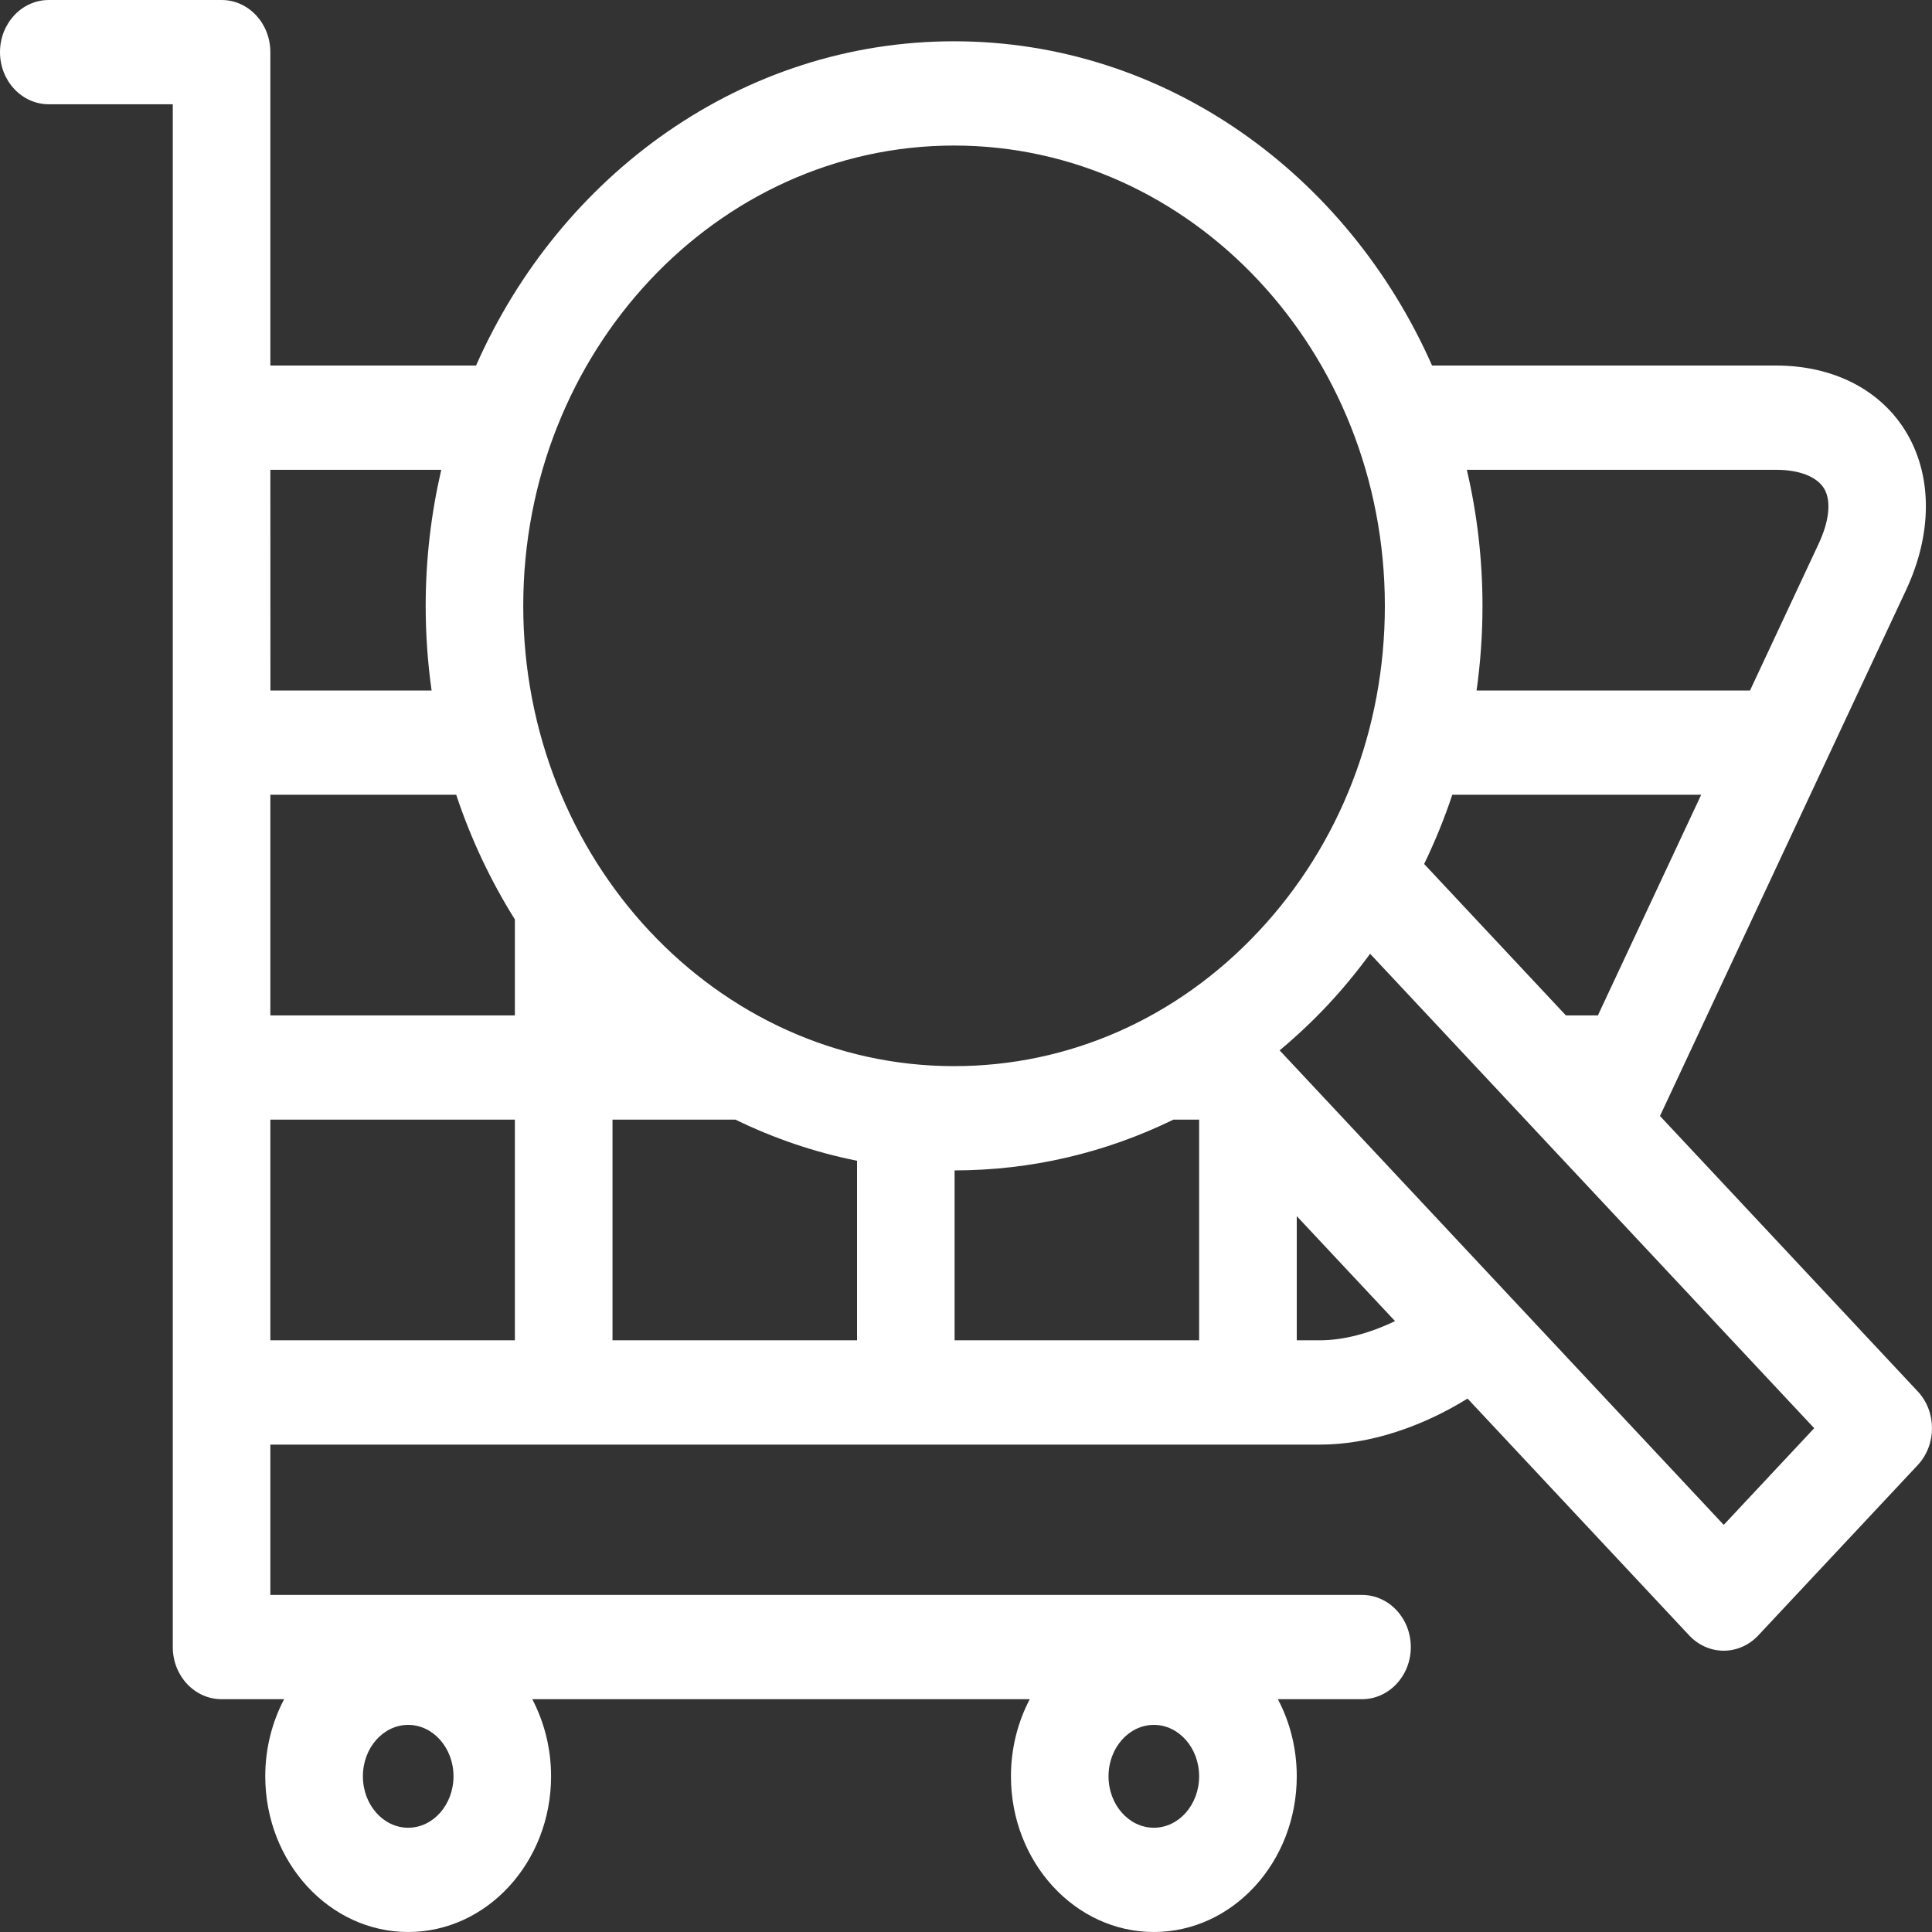 <?xml version="1.0" encoding="UTF-8"?> <svg xmlns="http://www.w3.org/2000/svg" width="30" height="30" viewBox="0 0 30 30" fill="none"><rect x="0" y="0" width="30" height="30" fill="#333333" stroke="none"/> <path d="M29.778 21.605L25.776 17.329L29.596 9.165C30.001 8.301 30.008 7.418 29.617 6.741C29.225 6.064 28.482 5.676 27.578 5.676H22.237C20.923 2.703 18.09 0.641 14.814 0.641C11.539 0.641 8.706 2.703 7.392 5.676H4.198V0.81C4.198 0.362 3.859 0 3.441 0H0.758C0.339 0 0 0.362 0 0.81C0 1.257 0.339 1.619 0.758 1.619H2.683V25.576C2.683 26.023 3.022 26.385 3.441 26.385H4.412C4.226 26.738 4.119 27.147 4.119 27.582C4.119 28.915 5.115 30 6.338 30C7.562 30 8.557 28.915 8.557 27.582C8.557 27.147 8.45 26.738 8.265 26.385H15.99C15.805 26.738 15.698 27.147 15.698 27.582C15.698 28.915 16.693 30 17.917 30C19.14 30 20.136 28.915 20.136 27.582C20.136 27.147 20.029 26.738 19.843 26.385H21.149C21.567 26.385 21.907 26.023 21.907 25.576C21.907 25.128 21.567 24.766 21.149 24.766H4.198V22.432H20.495C21.258 22.432 22.067 22.163 22.788 21.717L26.23 25.395C26.372 25.547 26.565 25.632 26.766 25.632C26.967 25.632 27.16 25.547 27.302 25.395L29.778 22.75C30.074 22.433 30.074 21.921 29.778 21.605ZM17.917 26.784C18.305 26.784 18.62 27.142 18.62 27.582C18.62 28.023 18.305 28.381 17.917 28.381C17.529 28.381 17.213 28.023 17.213 27.582C17.213 27.142 17.529 26.784 17.917 26.784ZM6.338 26.784C6.726 26.784 7.042 27.142 7.042 27.582C7.042 28.023 6.726 28.381 6.338 28.381C5.95 28.381 5.635 28.023 5.635 27.582C5.635 27.142 5.95 26.784 6.338 26.784ZM24.812 15.767H24.315L22.114 13.416C22.282 13.068 22.429 12.709 22.551 12.341H26.416L24.812 15.767ZM27.578 7.295C27.945 7.295 28.218 7.404 28.328 7.592C28.437 7.781 28.405 8.09 28.241 8.441L27.174 10.722H22.928C22.989 10.29 23.02 9.851 23.02 9.407C23.02 8.679 22.935 7.972 22.777 7.295H27.578ZM14.815 2.26C18.503 2.26 21.504 5.466 21.504 9.408C21.504 11.317 20.808 13.111 19.545 14.461C18.281 15.812 16.601 16.555 14.815 16.555C11.126 16.555 8.125 13.348 8.125 9.407C8.125 5.466 11.126 2.26 14.815 2.26ZM4.198 7.295H6.852C6.695 7.972 6.61 8.679 6.61 9.407C6.61 9.854 6.641 10.293 6.702 10.722H4.199L4.198 7.295ZM7.995 20.812H4.198V17.386H7.995V20.812ZM4.198 15.767V12.341H7.084C7.313 13.03 7.62 13.679 7.995 14.277V15.767L4.198 15.767ZM9.511 20.812V17.386H11.421C12.016 17.676 12.648 17.892 13.308 18.024V20.812H9.511ZM18.62 20.812H14.823V18.174C16.015 18.173 17.167 17.9 18.22 17.386H18.62V20.812ZM20.495 20.812H20.136V18.884L21.662 20.514C21.271 20.702 20.866 20.812 20.495 20.812ZM26.766 23.678L19.87 16.31C20.13 16.093 20.38 15.859 20.616 15.607C20.853 15.354 21.072 15.087 21.275 14.81L28.171 22.177L26.766 23.678Z" fill="white"></path> </svg> 